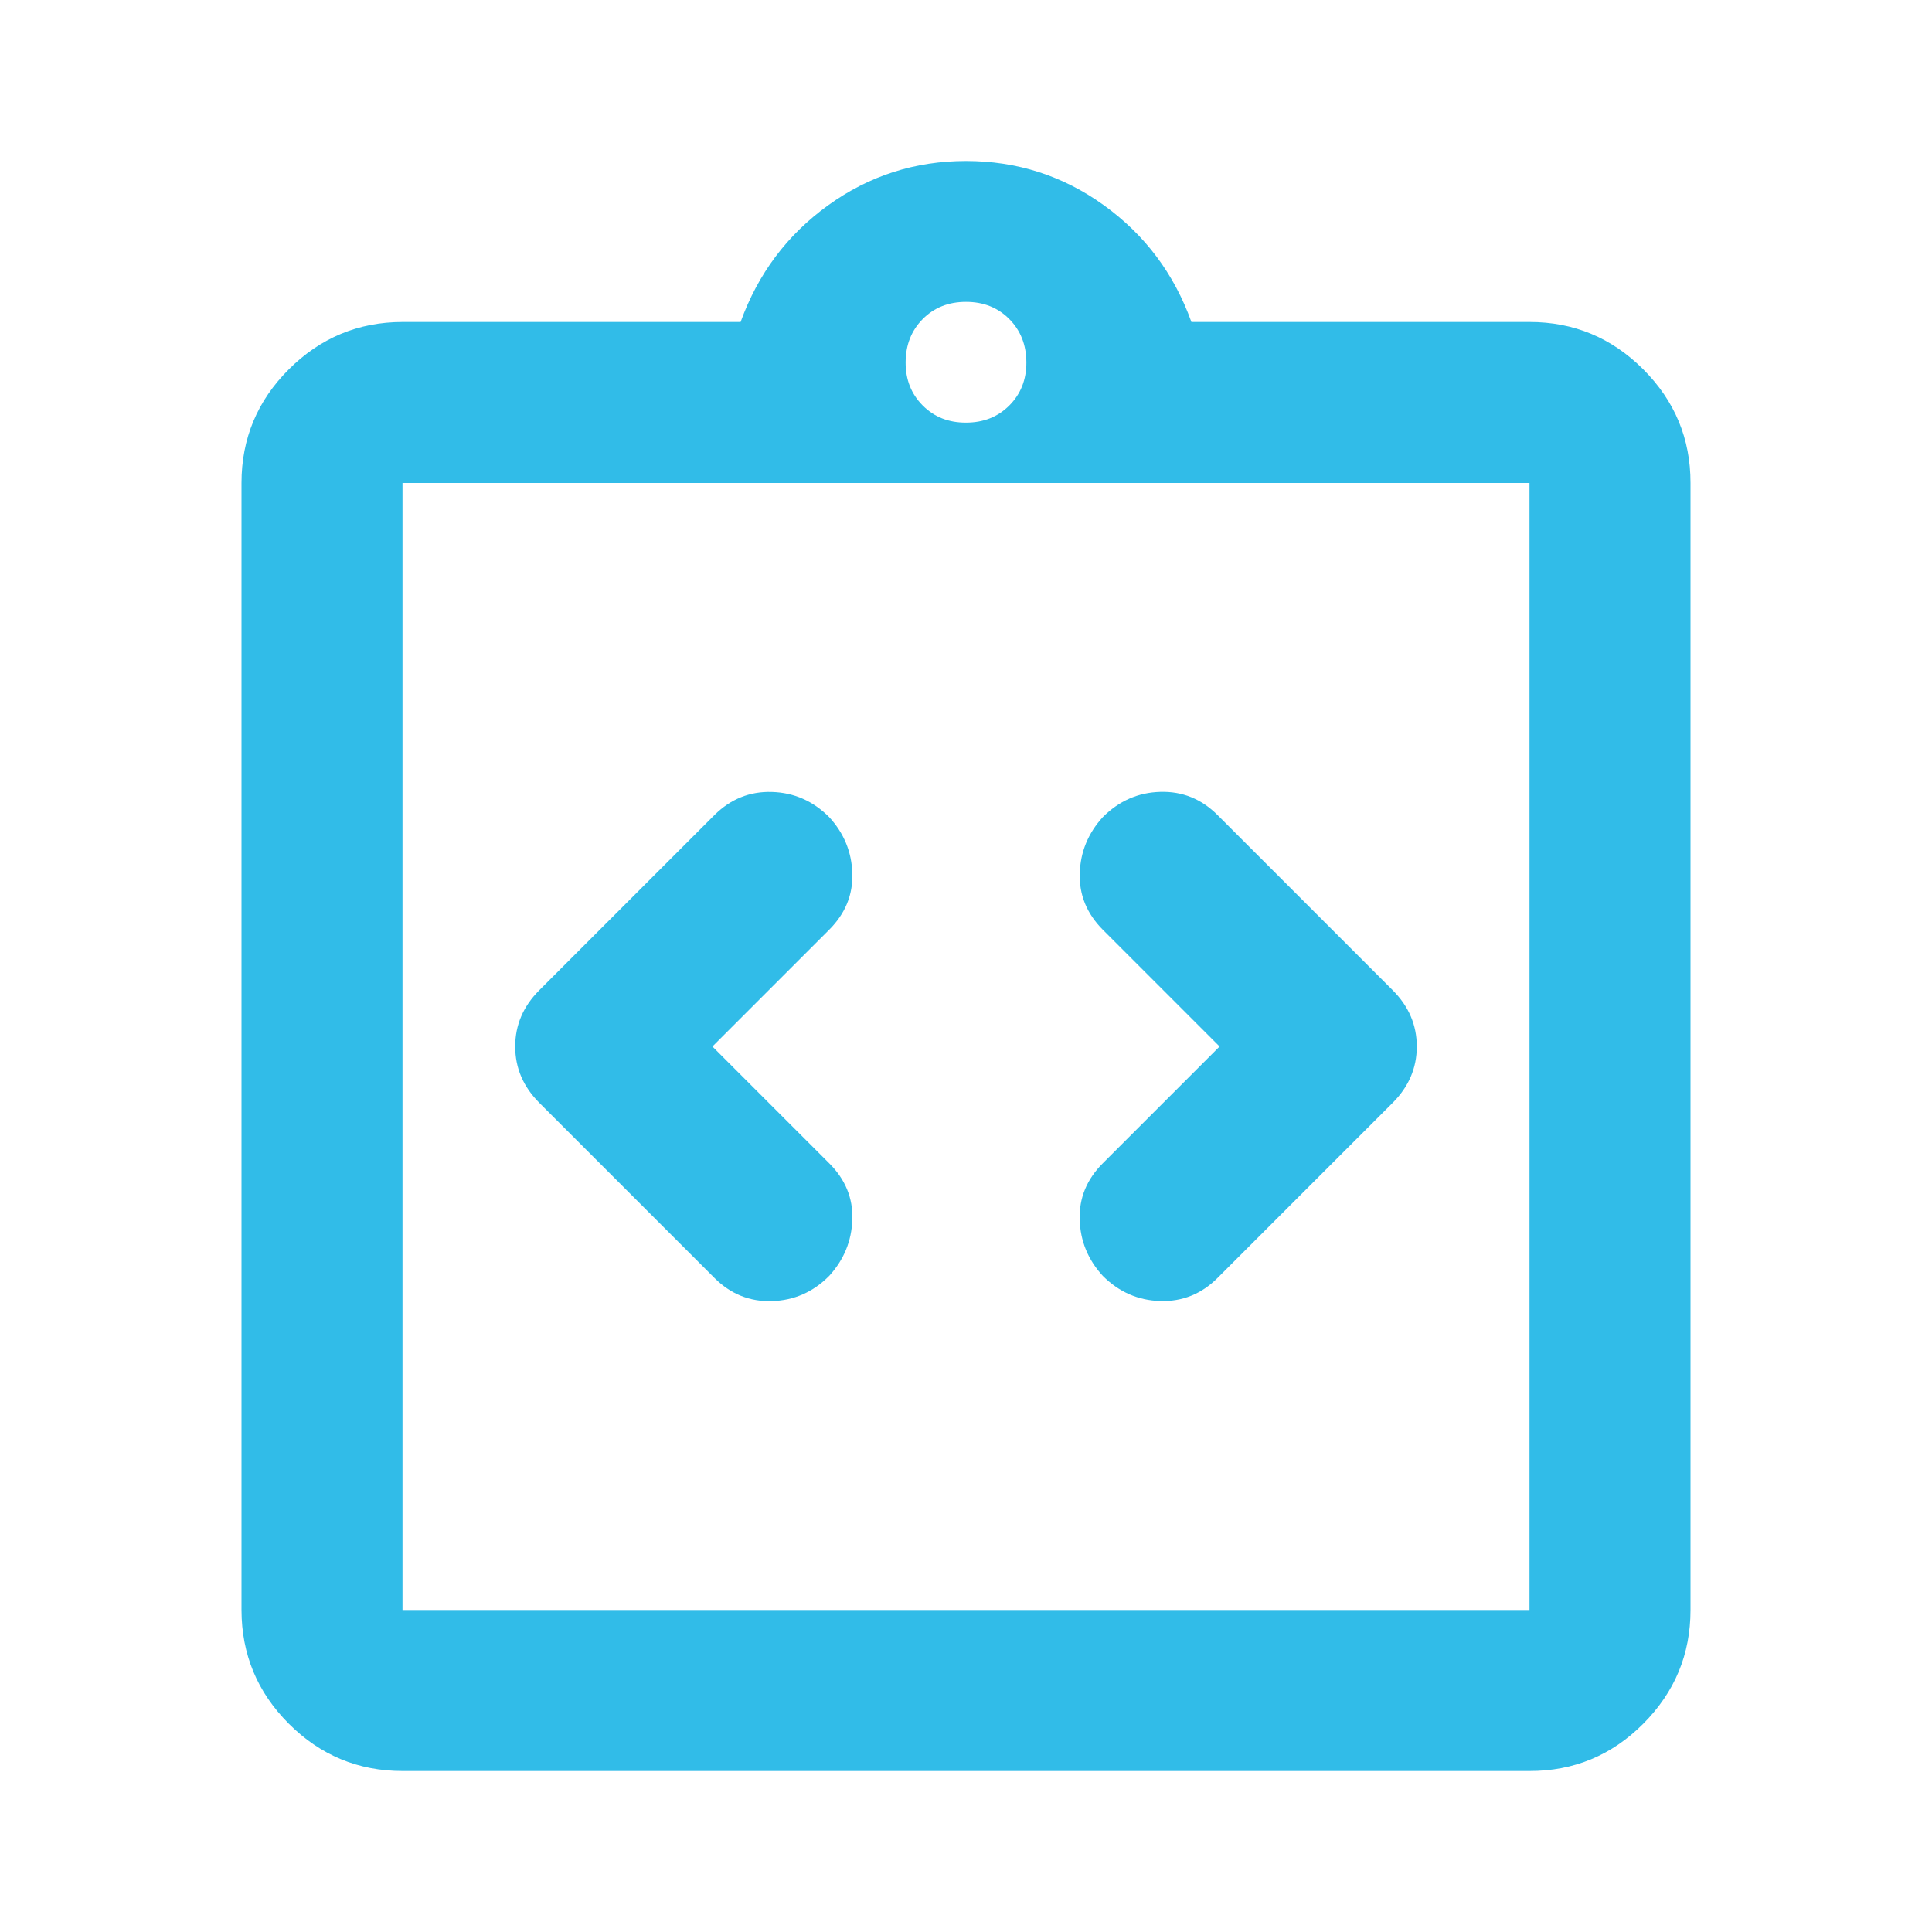 <svg width="24" height="24" viewBox="0 0 24 24" fill="none" xmlns="http://www.w3.org/2000/svg">
<path d="M8.85 13L10.3 11.55C10.5 11.35 10.596 11.117 10.588 10.85C10.58 10.583 10.484 10.35 10.3 10.15C10.1 9.95 9.863 9.846 9.588 9.838C9.313 9.83 9.076 9.926 8.875 10.125L6.7 12.3C6.5 12.5 6.4 12.733 6.4 13C6.4 13.267 6.5 13.5 6.7 13.7L8.875 15.875C9.075 16.075 9.313 16.171 9.588 16.163C9.863 16.155 10.101 16.051 10.3 15.85C10.483 15.65 10.579 15.417 10.588 15.15C10.597 14.883 10.501 14.65 10.3 14.45L8.85 13ZM15.15 13L13.7 14.45C13.5 14.65 13.404 14.883 13.412 15.15C13.42 15.417 13.516 15.65 13.7 15.85C13.9 16.05 14.138 16.154 14.413 16.162C14.688 16.17 14.926 16.074 15.125 15.875L17.3 13.7C17.5 13.5 17.6 13.267 17.6 13C17.6 12.733 17.5 12.5 17.3 12.3L15.125 10.125C14.925 9.925 14.688 9.829 14.413 9.837C14.138 9.845 13.901 9.949 13.7 10.15C13.517 10.35 13.421 10.583 13.413 10.85C13.405 11.117 13.501 11.35 13.7 11.55L15.15 13ZM5 22C4.45 22 3.979 21.804 3.588 21.413C3.197 21.022 3.001 20.551 3 20V6C3 5.45 3.196 4.979 3.588 4.588C3.98 4.197 4.451 4.001 5 4H9.2C9.417 3.4 9.779 2.917 10.288 2.55C10.797 2.183 11.367 2 12 2C12.633 2 13.204 2.183 13.713 2.55C14.222 2.917 14.585 3.4 14.8 4H19C19.55 4 20.021 4.196 20.413 4.588C20.805 4.98 21.001 5.451 21 6V20C21 20.55 20.804 21.021 20.413 21.413C20.022 21.805 19.551 22.001 19 22H5ZM5 20H19V6H5V20ZM12 5.25C12.217 5.25 12.396 5.179 12.538 5.037C12.68 4.895 12.751 4.716 12.75 4.5C12.749 4.284 12.678 4.105 12.537 3.963C12.396 3.821 12.217 3.75 12 3.75C11.783 3.75 11.604 3.821 11.463 3.963C11.322 4.105 11.251 4.284 11.25 4.5C11.249 4.716 11.32 4.895 11.463 5.038C11.606 5.181 11.785 5.251 12 5.25Z" fill="#31BCE8"/>
</svg>
